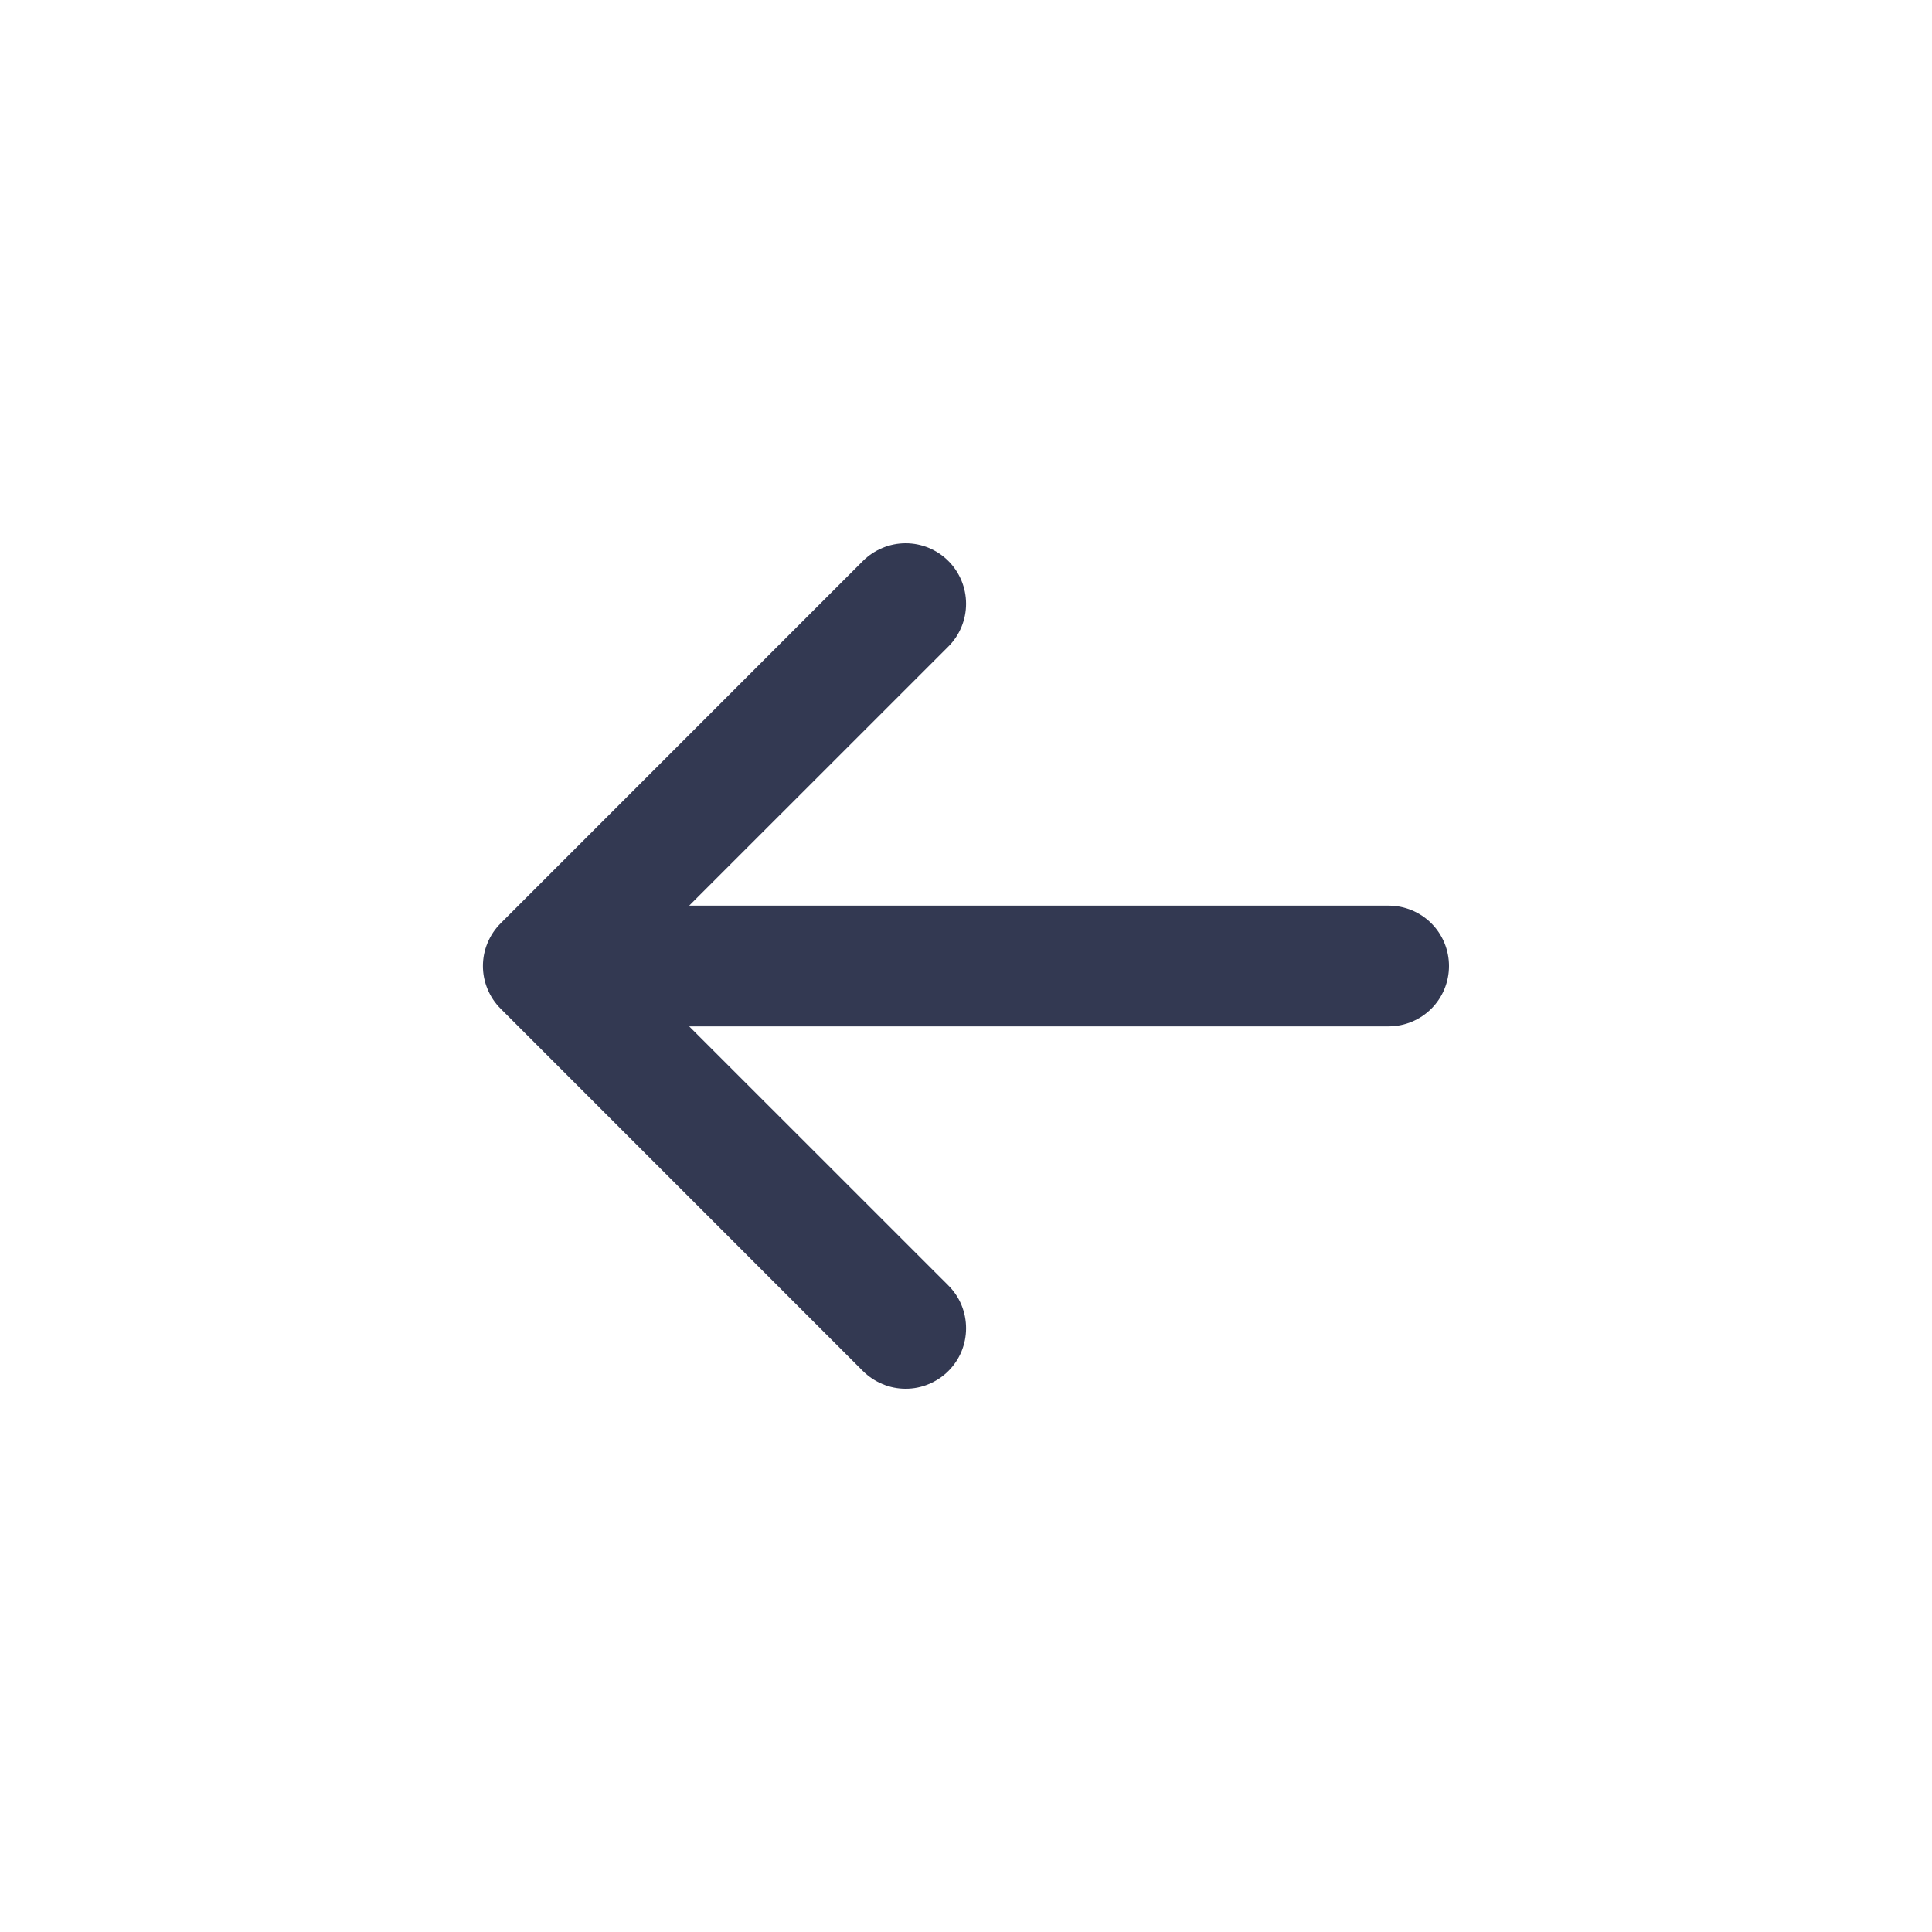 <svg width="25" height="25" viewBox="0 0 25 25" fill="none" xmlns="http://www.w3.org/2000/svg">
<path fill-rule="evenodd" clip-rule="evenodd" d="M18.75 12.5C18.75 12.707 18.668 12.906 18.522 13.052C18.375 13.199 18.176 13.281 17.969 13.281H8.918L12.272 16.634C12.345 16.707 12.403 16.793 12.442 16.888C12.481 16.983 12.501 17.085 12.501 17.188C12.501 17.29 12.481 17.392 12.442 17.487C12.403 17.582 12.345 17.668 12.272 17.741C12.2 17.813 12.113 17.871 12.018 17.91C11.924 17.95 11.822 17.97 11.719 17.97C11.616 17.97 11.515 17.95 11.42 17.91C11.325 17.871 11.239 17.813 11.166 17.741L6.479 13.053C6.406 12.981 6.348 12.894 6.309 12.799C6.269 12.704 6.249 12.603 6.249 12.5C6.249 12.397 6.269 12.296 6.309 12.201C6.348 12.106 6.406 12.02 6.479 11.947L11.166 7.259C11.313 7.113 11.512 7.03 11.719 7.03C11.927 7.03 12.126 7.113 12.272 7.259C12.419 7.406 12.501 7.605 12.501 7.813C12.501 8.02 12.419 8.219 12.272 8.366L8.918 11.719H17.969C18.176 11.719 18.375 11.801 18.522 11.948C18.668 12.094 18.75 12.293 18.75 12.5Z" fill="#333952"/>
</svg>
